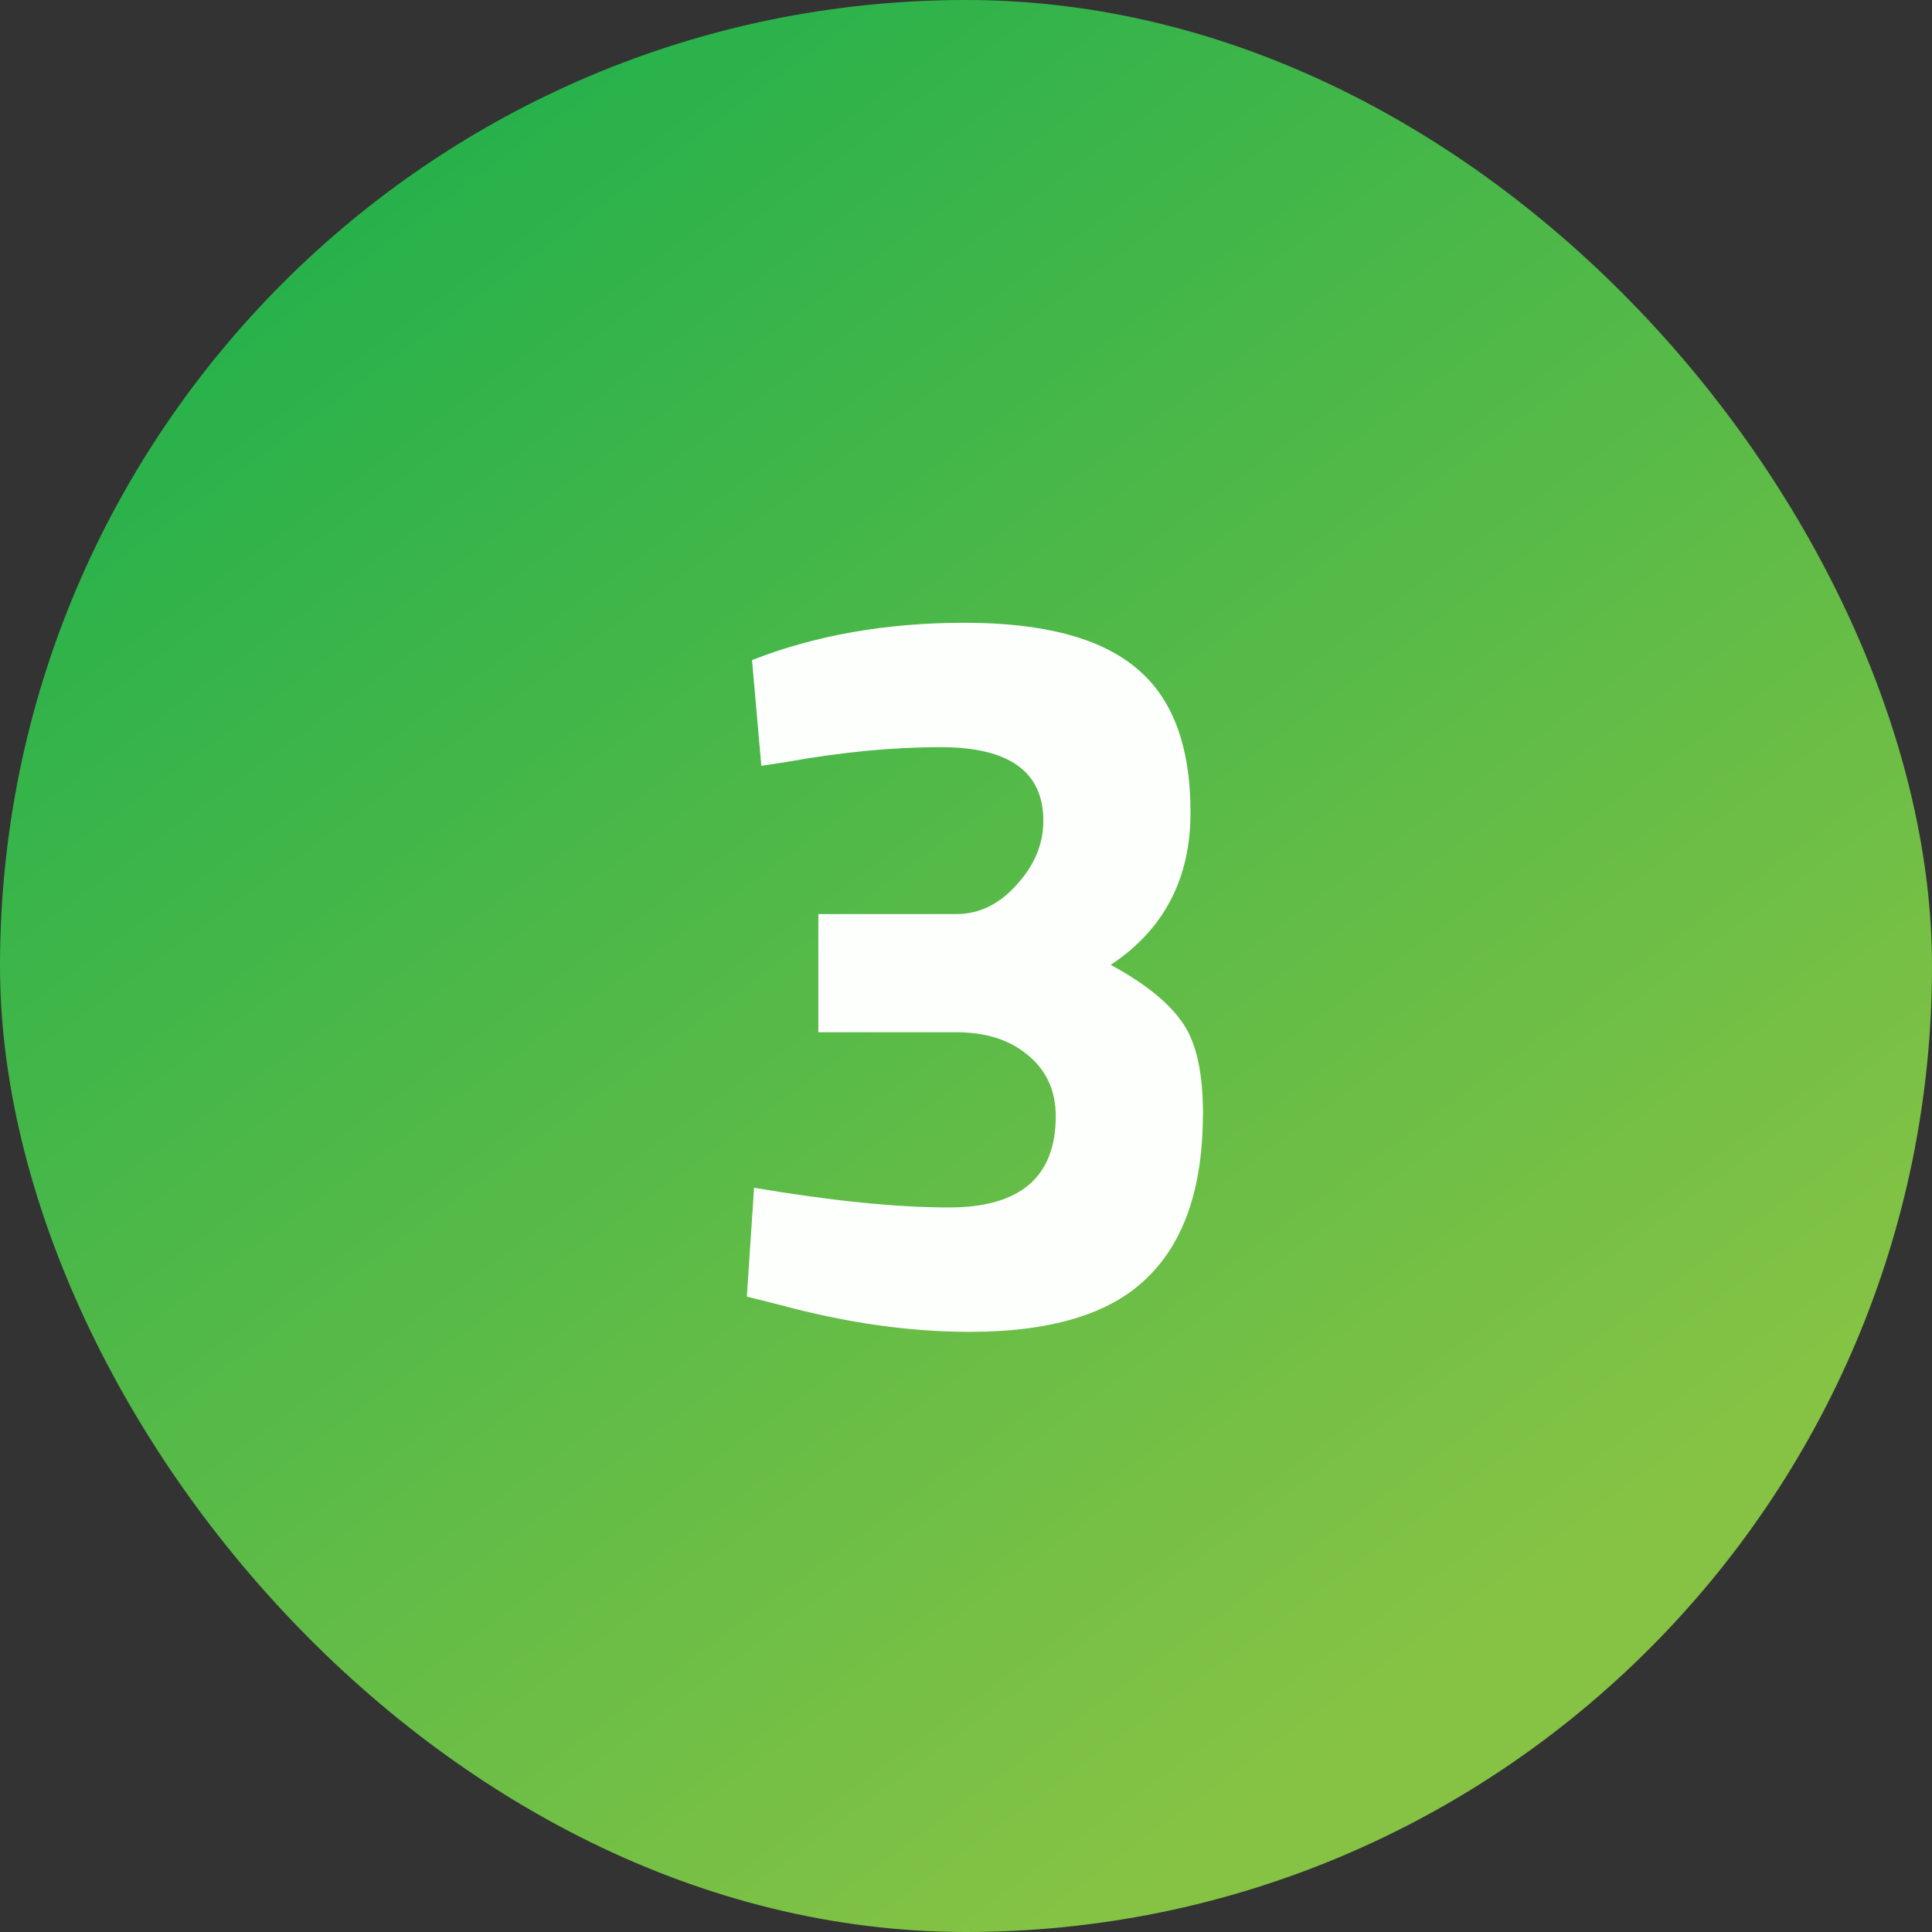 <?xml version="1.0" encoding="UTF-8"?>
<svg xmlns="http://www.w3.org/2000/svg" width="82" height="82" viewBox="0 0 82 82" fill="none">
  <rect x="0" y="0" width="82" height="82" fill="#333333" stroke="none"/>
  <rect width="82" height="82" rx="41" fill="url(#paint0_linear_172_22542)"></rect>
  <path d="M31.918 28.016C34.616 26.96 37.623 26.432 40.938 26.432C44.282 26.432 46.716 27.077 48.242 28.368C49.767 29.629 50.529 31.668 50.529 34.484C50.529 37.3 49.4 39.456 47.142 40.952C48.55 41.715 49.547 42.507 50.133 43.328C50.749 44.149 51.057 45.455 51.057 47.244C51.057 50.383 50.266 52.715 48.681 54.24C47.127 55.765 44.619 56.528 41.157 56.528C38.605 56.528 35.922 56.147 33.105 55.384L31.698 55.032L32.005 50.412C35.291 50.969 38.048 51.248 40.278 51.248C43.299 51.248 44.809 49.957 44.809 47.376C44.809 46.291 44.413 45.425 43.621 44.78C42.859 44.135 41.847 43.812 40.586 43.812H34.733V38.796H40.586C41.553 38.796 42.404 38.385 43.138 37.564C43.9 36.743 44.282 35.833 44.282 34.836C44.282 32.753 42.83 31.712 39.925 31.712C37.901 31.712 35.745 31.917 33.458 32.328L32.313 32.504L31.918 28.016Z" fill="#FDFFFC"></path>
  <defs>
    <linearGradient id="paint0_linear_172_22542" x1="11.714" y1="1.13488e-05" x2="63" y2="70" gradientUnits="userSpaceOnUse">
      <stop stop-color="#1CAF4C"></stop>
      <stop offset="1" stop-color="#86C344"></stop>
    </linearGradient>
  </defs>
</svg>
